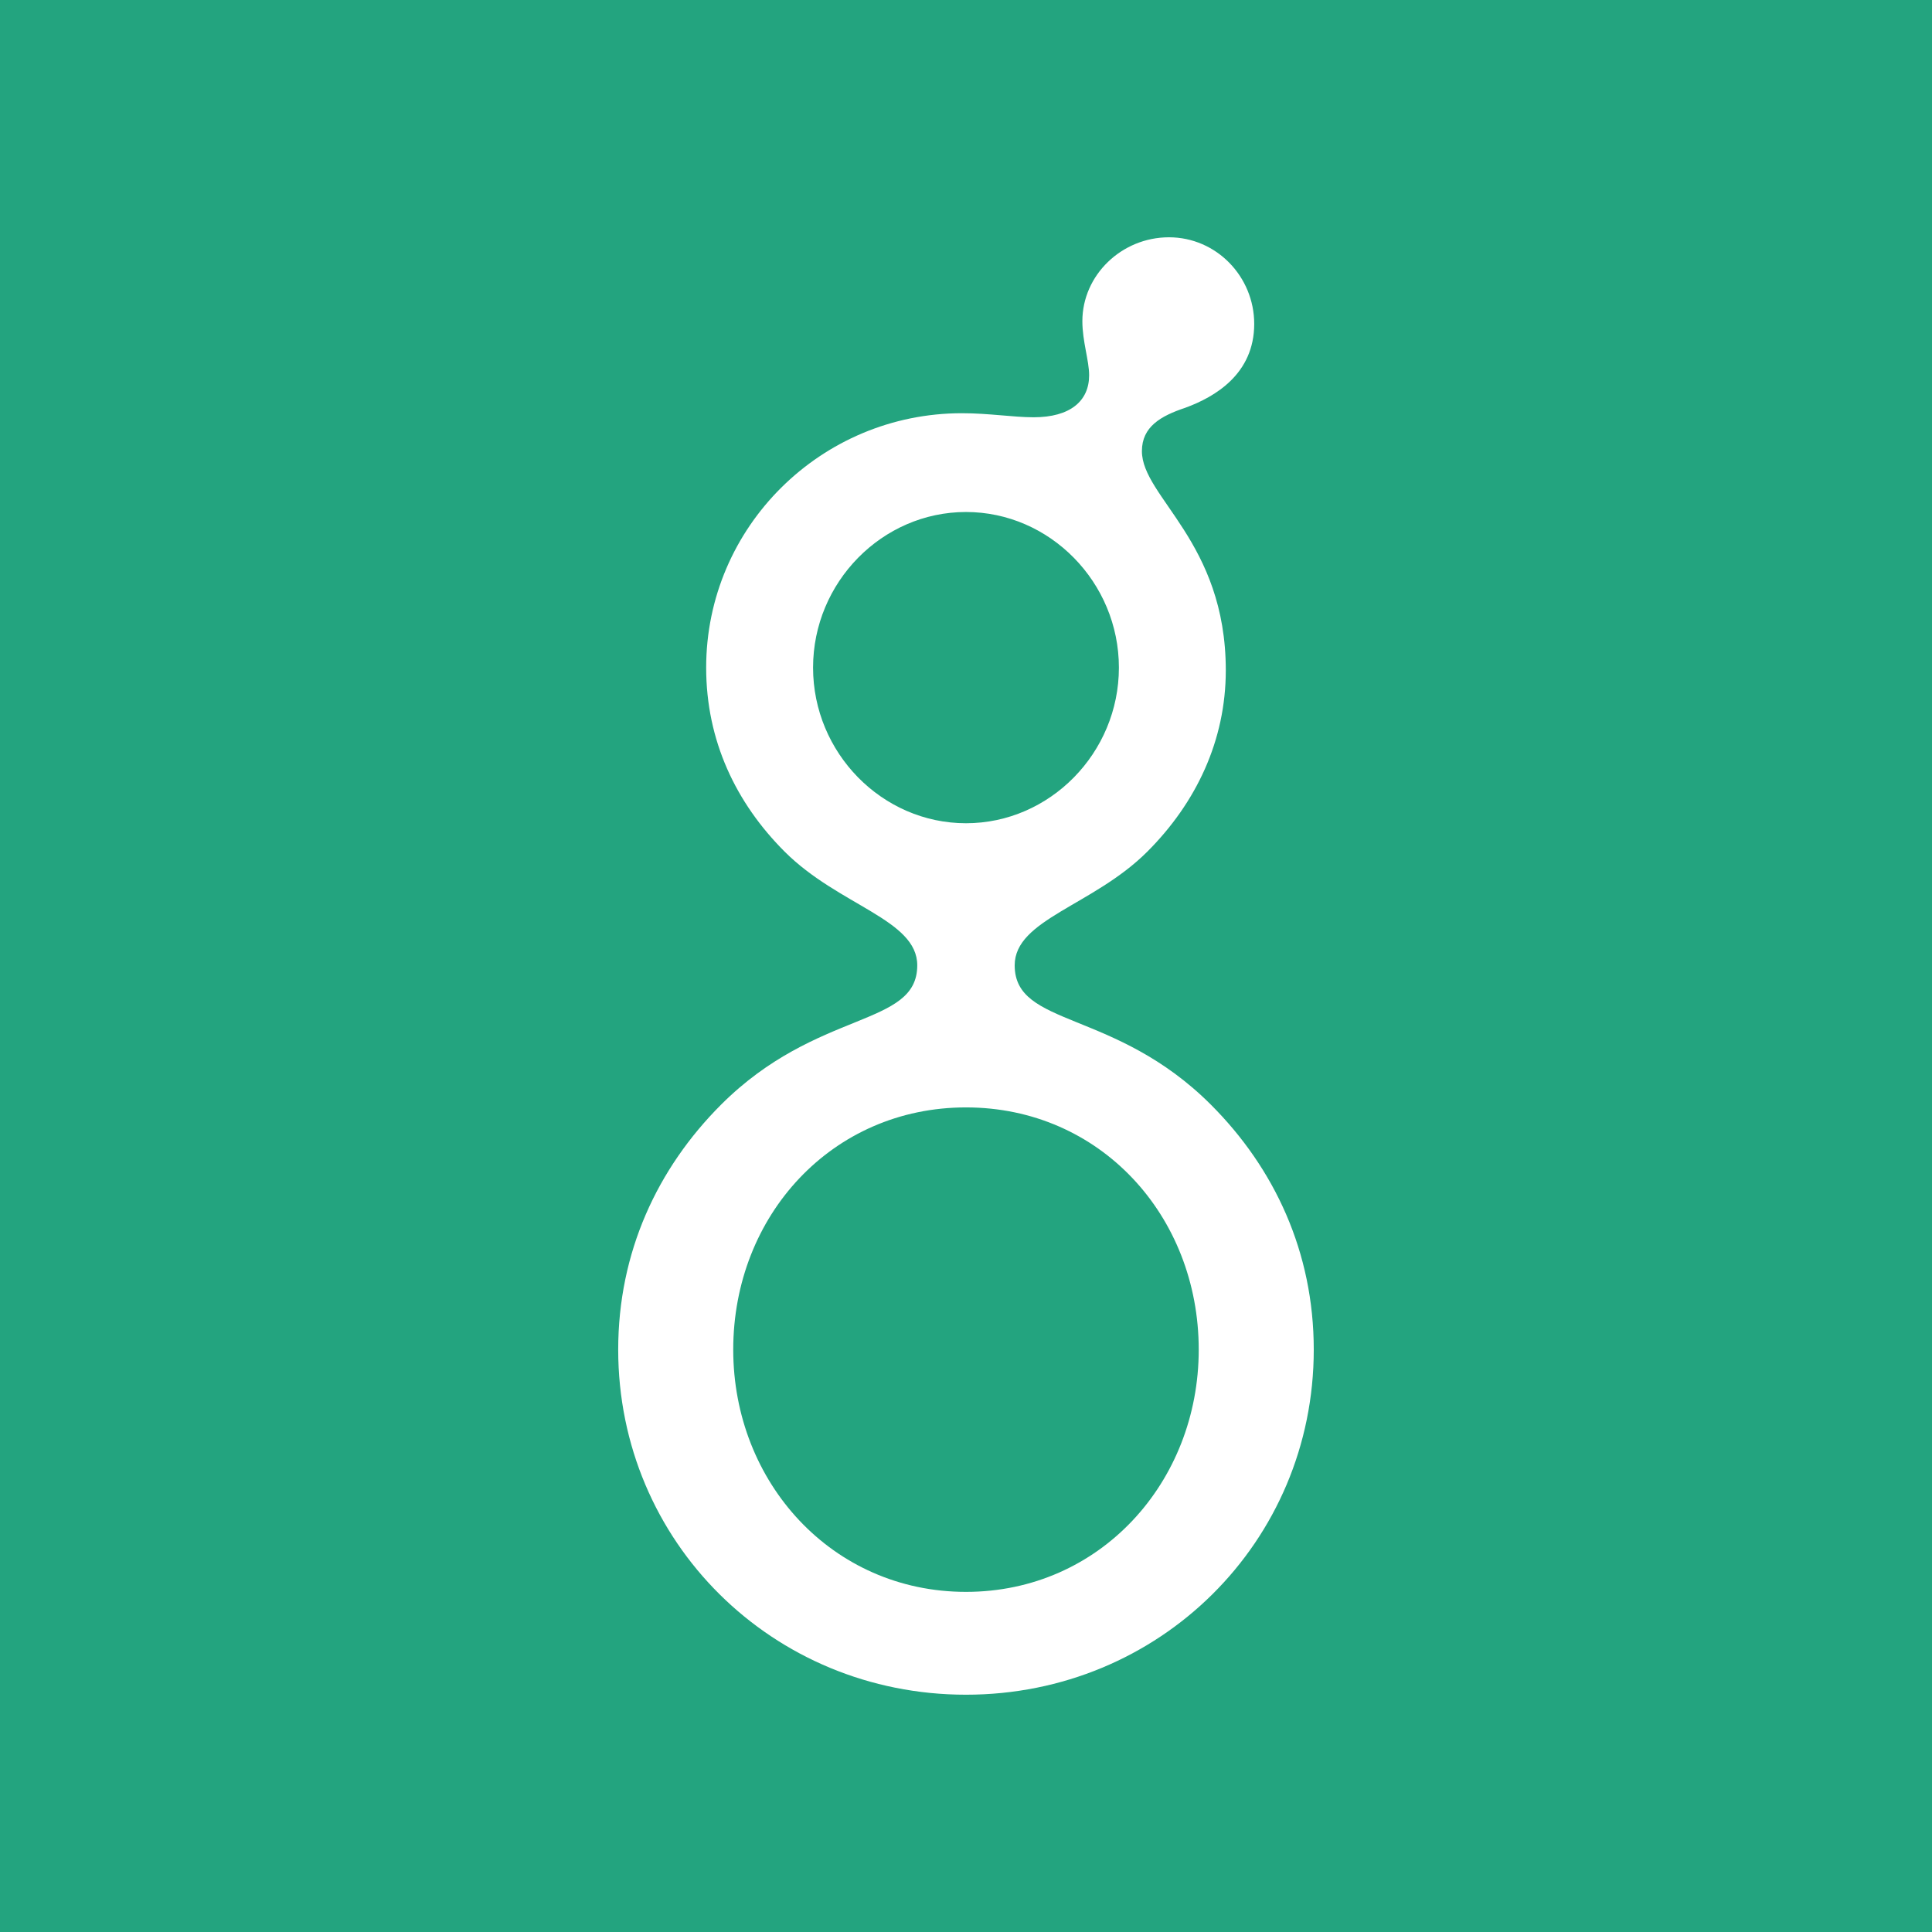 <svg width="100" height="100" viewBox="0 0 100 100" fill="none" xmlns="http://www.w3.org/2000/svg">
<rect width="100" height="100" fill="#23A47F"/>
<path d="M63.447 34.696C63.447 38.338 61.906 41.56 59.385 44.081C56.583 46.883 52.52 47.584 52.52 49.965C52.52 53.187 57.704 52.206 62.677 57.179C65.969 60.471 68 64.814 68 69.857C68 79.803 60.015 87.718 49.999 87.718C39.983 87.718 31.998 79.803 31.998 69.857C31.998 64.814 34.029 60.471 37.321 57.179C42.294 52.206 47.477 53.187 47.477 49.965C47.477 47.584 43.415 46.883 40.613 44.081C38.092 41.56 36.551 38.338 36.551 34.556C36.551 27.271 42.504 21.388 49.789 21.388C51.19 21.388 52.45 21.598 53.501 21.598C55.392 21.598 56.373 20.757 56.373 19.426C56.373 18.656 56.023 17.675 56.023 16.625C56.023 14.243 58.054 12.282 60.505 12.282C62.957 12.282 64.918 14.313 64.918 16.765C64.918 19.356 62.887 20.547 61.346 21.108C60.085 21.528 59.105 22.088 59.105 23.349C59.105 25.73 63.447 28.042 63.447 34.696ZM62.046 69.857C62.046 62.923 56.933 57.319 49.999 57.319C43.065 57.319 37.952 62.923 37.952 69.857C37.952 76.721 43.065 82.395 49.999 82.395C56.933 82.395 62.046 76.721 62.046 69.857ZM57.914 34.556C57.914 30.143 54.342 26.501 49.999 26.501C45.656 26.501 42.084 30.143 42.084 34.556C42.084 38.968 45.656 42.611 49.999 42.611C54.342 42.611 57.914 38.968 57.914 34.556Z" fill="white"/>
</svg>
